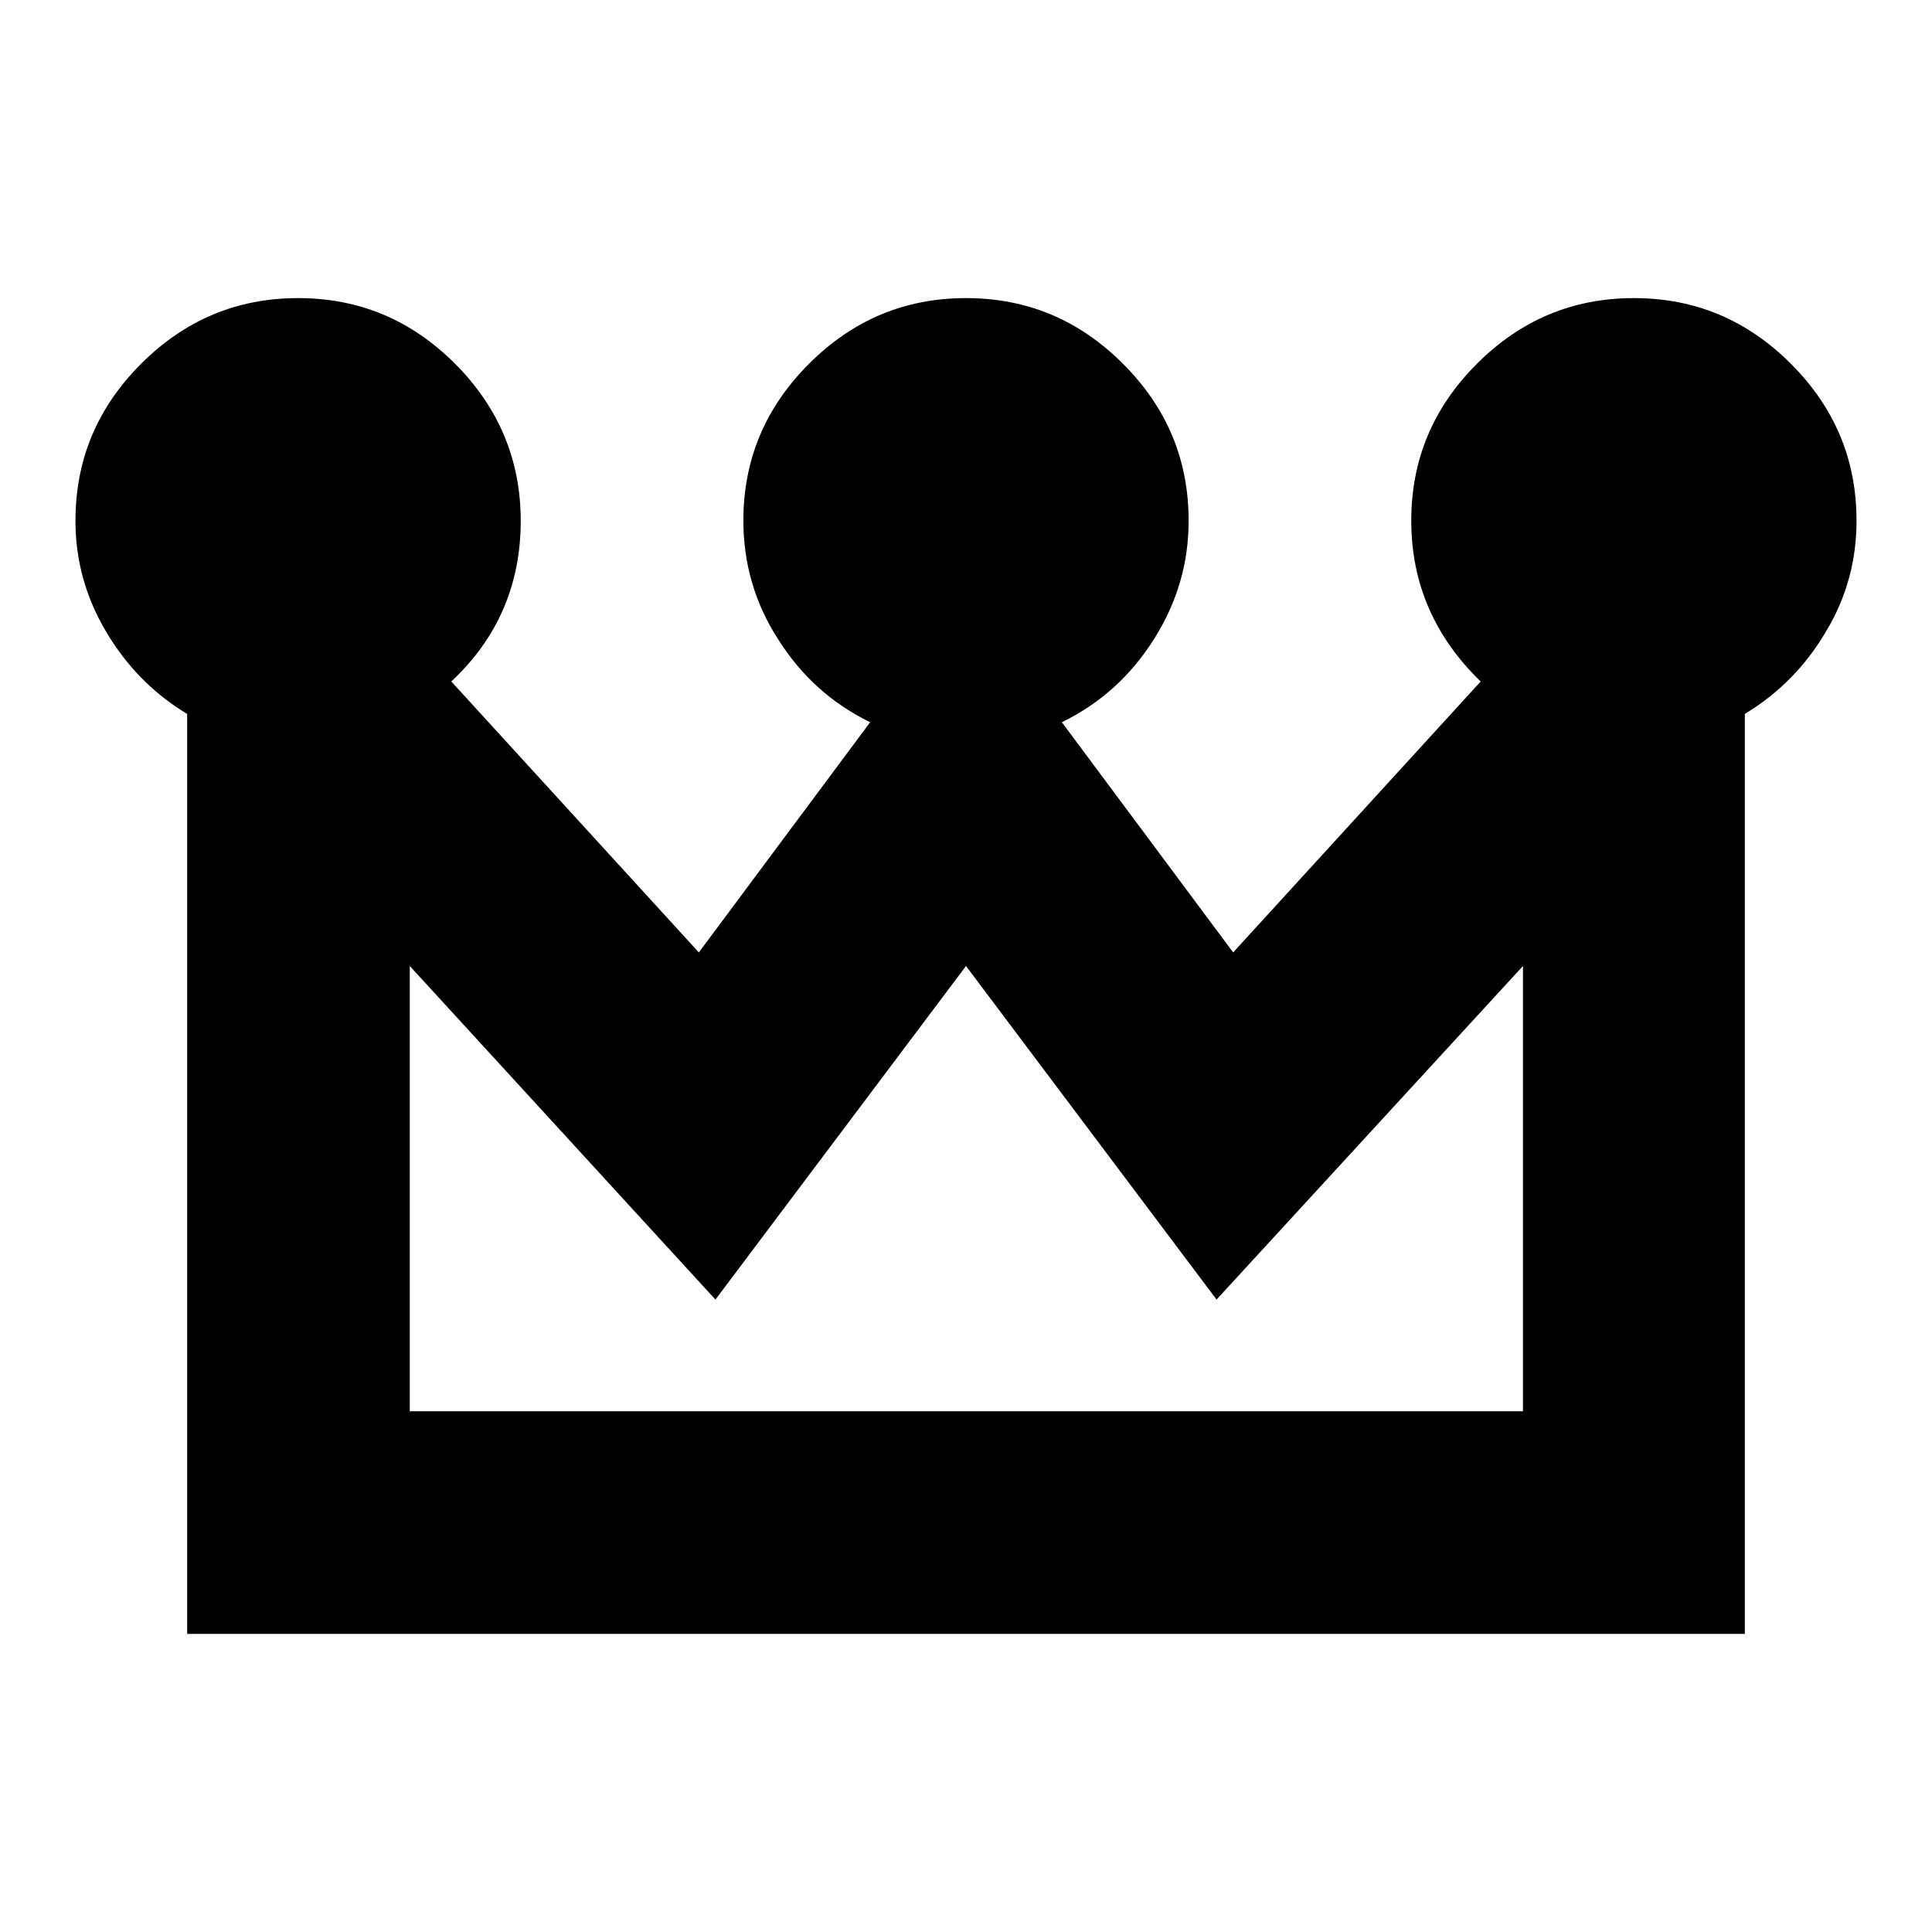 <?xml version="1.0" encoding="utf-8"?>
<!-- Svg Vector Icons : http://www.onlinewebfonts.com/icon -->
<!DOCTYPE svg PUBLIC "-//W3C//DTD SVG 1.1//EN" "http://www.w3.org/Graphics/SVG/1.1/DTD/svg11.dtd">
<svg version="1.1" xmlns="http://www.w3.org/2000/svg" xmlns:xlink="http://www.w3.org/1999/xlink" x="0px" y="0px" viewBox="0 0 256 256" enable-background="new 0 0 256 256" xml:space="preserve">
<g><g><g><path fill="#000000" d="M246,69c0,5.2-1.3,10.1-4,14.6c-2.7,4.6-6.2,8.2-10.8,11v121.9H24.8V94.6c-4.5-2.7-8.1-6.4-10.8-11s-4-9.4-4-14.6c0-8.1,2.9-15,8.7-20.8c5.8-5.8,12.7-8.7,20.8-8.7c8.1,0,15,2.9,20.8,8.7C66.1,54,69,61,69,69c0,8.5-3.1,15.6-9.2,21.3l32.8,35.9l22.7-30.5c-5.1-2.5-9.1-6.1-12.2-11c-3.1-4.8-4.6-10.1-4.6-15.7c0-8.1,2.9-15,8.7-20.8c5.8-5.8,12.7-8.7,20.8-8.7c8.1,0,15,2.9,20.8,8.7c5.8,5.8,8.7,12.7,8.7,20.8c0,5.6-1.5,10.8-4.6,15.7c-3.1,4.9-7.1,8.5-12.2,11l22.7,30.5l32.8-35.9c-6.1-5.9-9.2-13-9.2-21.3c0-8.1,2.9-15,8.7-20.8c5.8-5.8,12.7-8.7,20.8-8.7s15,2.9,20.8,8.7C243.1,54,246,60.9,246,69z M201.8,187v-59l-40.6,44.2L128,128l-33.2,44.2L54.3,128v59H201.8z"/></g></g></g>
</svg>